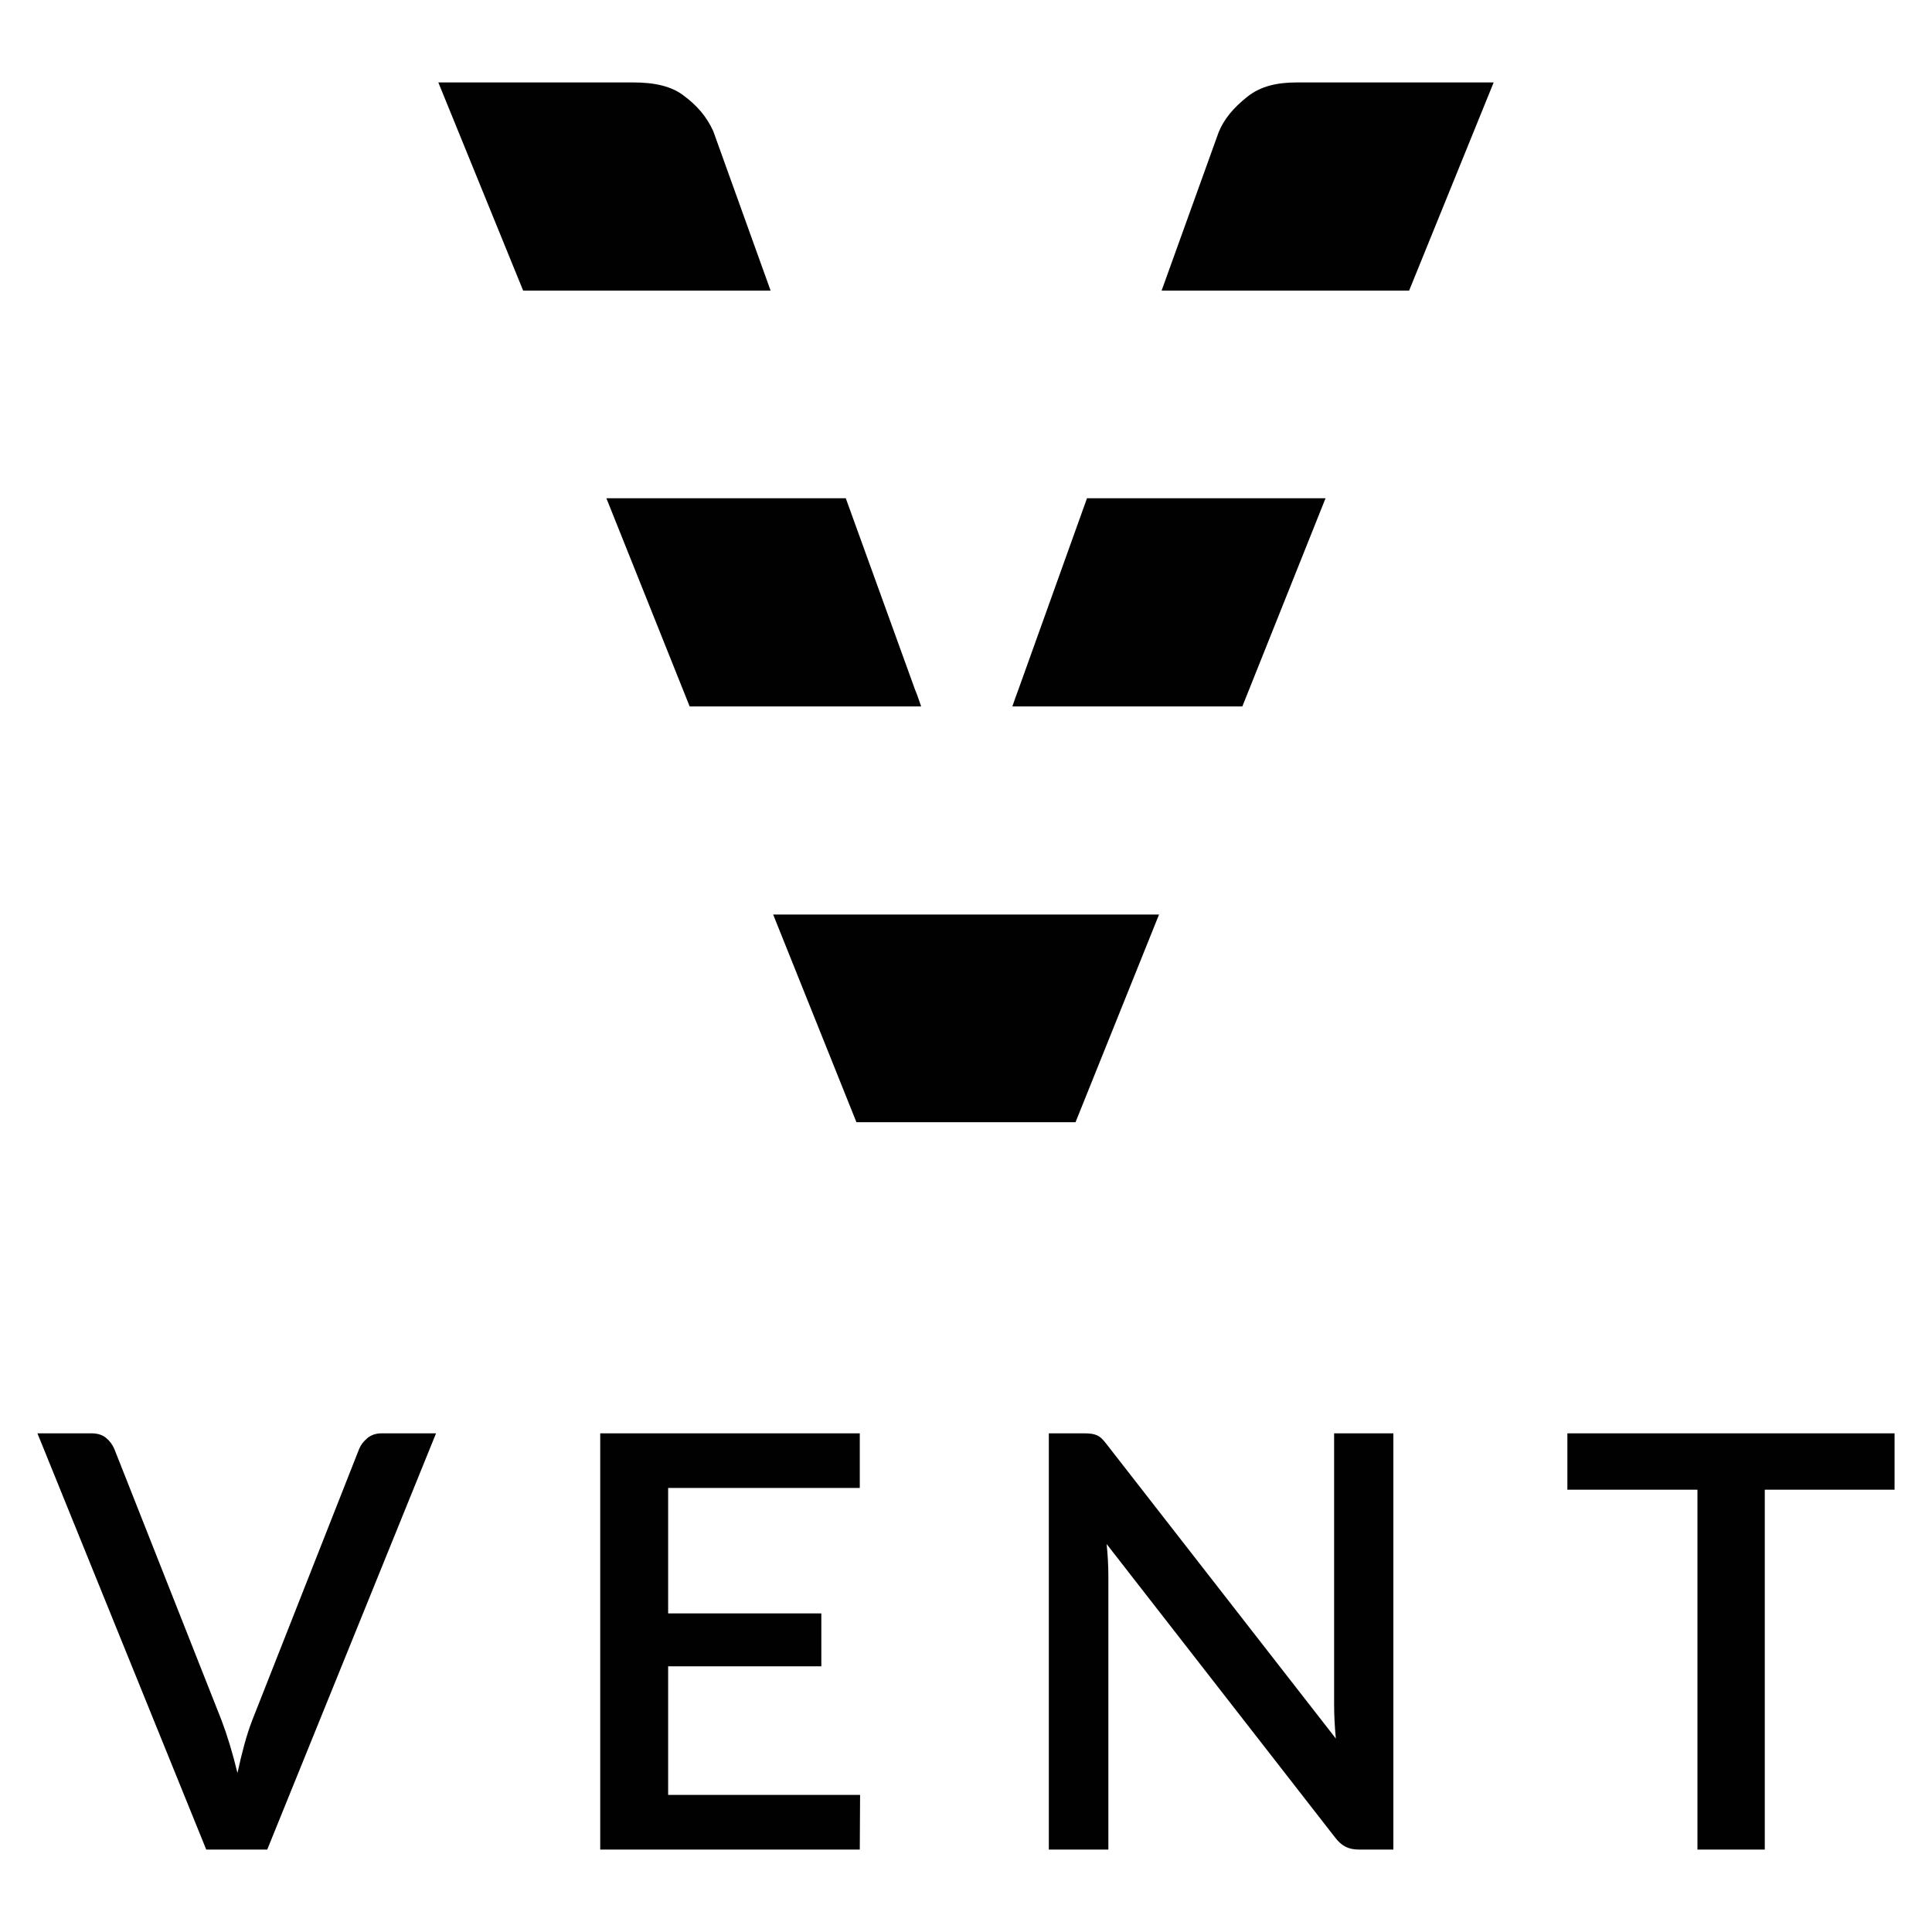<?xml version="1.0" encoding="utf-8"?>
<!-- Generator: Adobe Illustrator 16.0.3, SVG Export Plug-In . SVG Version: 6.00 Build 0)  -->
<!DOCTYPE svg PUBLIC "-//W3C//DTD SVG 1.1//EN" "http://www.w3.org/Graphics/SVG/1.1/DTD/svg11.dtd">
<svg version="1.1" id="Ebene_1" xmlns="http://www.w3.org/2000/svg" xmlns:xlink="http://www.w3.org/1999/xlink" x="0px" y="0px"
	 width="500px" height="500px" viewBox="0 0 500 500" enable-background="new 0 0 500 500" xml:space="preserve">
<g>
	<g>
		<path fill="#000100" d="M112.845,370.946L69.159,478.667H53.374L9.688,370.946H23.68c1.543,0,2.791,0.386,3.74,1.157
			c0.947,0.774,1.668,1.735,2.168,2.881l27.754,70.242c1.496,3.938,2.864,8.479,4.114,13.616c0.546-2.545,1.134-4.961,1.756-7.258
			c0.622-2.291,1.309-4.413,2.057-6.358l27.678-70.242c0.4-0.999,1.096-1.92,2.095-2.771c0.997-0.847,2.244-1.268,3.74-1.268
			H112.845z"/>
		<path fill="#000100" d="M222.588,464.526l-0.076,14.141h-67.176V370.946h67.176v14.137h-49.597v32.465h39.647v13.69h-39.647
			v33.288H222.588z"/>
		<path fill="#000100" d="M360.602,370.946v107.721h-8.903c-1.344,0-2.492-0.24-3.439-0.713c-0.949-0.474-1.847-1.257-2.694-2.355
			l-59.17-76.004c0.149,1.449,0.261,2.881,0.336,4.301c0.073,1.421,0.111,2.729,0.111,3.928v70.844h-15.408V370.946h9.126
			c0.748,0,1.382,0.035,1.908,0.111c0.522,0.075,1.008,0.21,1.458,0.408c0.447,0.202,0.871,0.503,1.271,0.9
			c0.397,0.397,0.823,0.897,1.271,1.496l59.246,76.077c-0.149-1.546-0.26-3.065-0.336-4.562c-0.073-1.496-0.111-2.893-0.111-4.19
			v-70.241H360.602z"/>
		<path fill="#000100" d="M490.312,385.533h-33.587v93.134h-17.428v-93.134h-33.662v-14.587h84.677V385.533z"/>
	</g>
	<g>
		<path fill="#000100" d="M364.675,75.217l21.887-53.884h-50.81c-5.178,0-9.521,0.917-13.073,3.805
			c-3.472,2.782-5.897,5.657-7.288,9.07l-14.774,41.009H364.675z"/>
		<path fill="#000100" d="M178.484,182.826h59.909c-0.515-1.449-0.965-2.91-1.584-4.354l-17.924-49.53h-61.955L178.484,182.826z"/>
		<polygon fill="#000100" points="200.091,236.675 221.644,290.425 278.345,290.425 299.962,236.675 		"/>
		<path fill="#000100" d="M199.436,75.217l-14.844-41.272c-1.713-3.793-4.267-6.691-7.633-9.187
			c-3.255-2.507-7.668-3.425-13.12-3.425h-50.4l21.956,53.884H199.436z"/>
		<path fill="#000100" d="M343.052,128.943h-61.738l-17.761,49.53c-0.566,1.443-1.046,2.904-1.555,4.354h59.518L343.052,128.943z"/>
	</g>
</g>
<g>
</g>
<g>
</g>
<g>
</g>
<g>
</g>
<g>
</g>
<g>
</g>
</svg>
